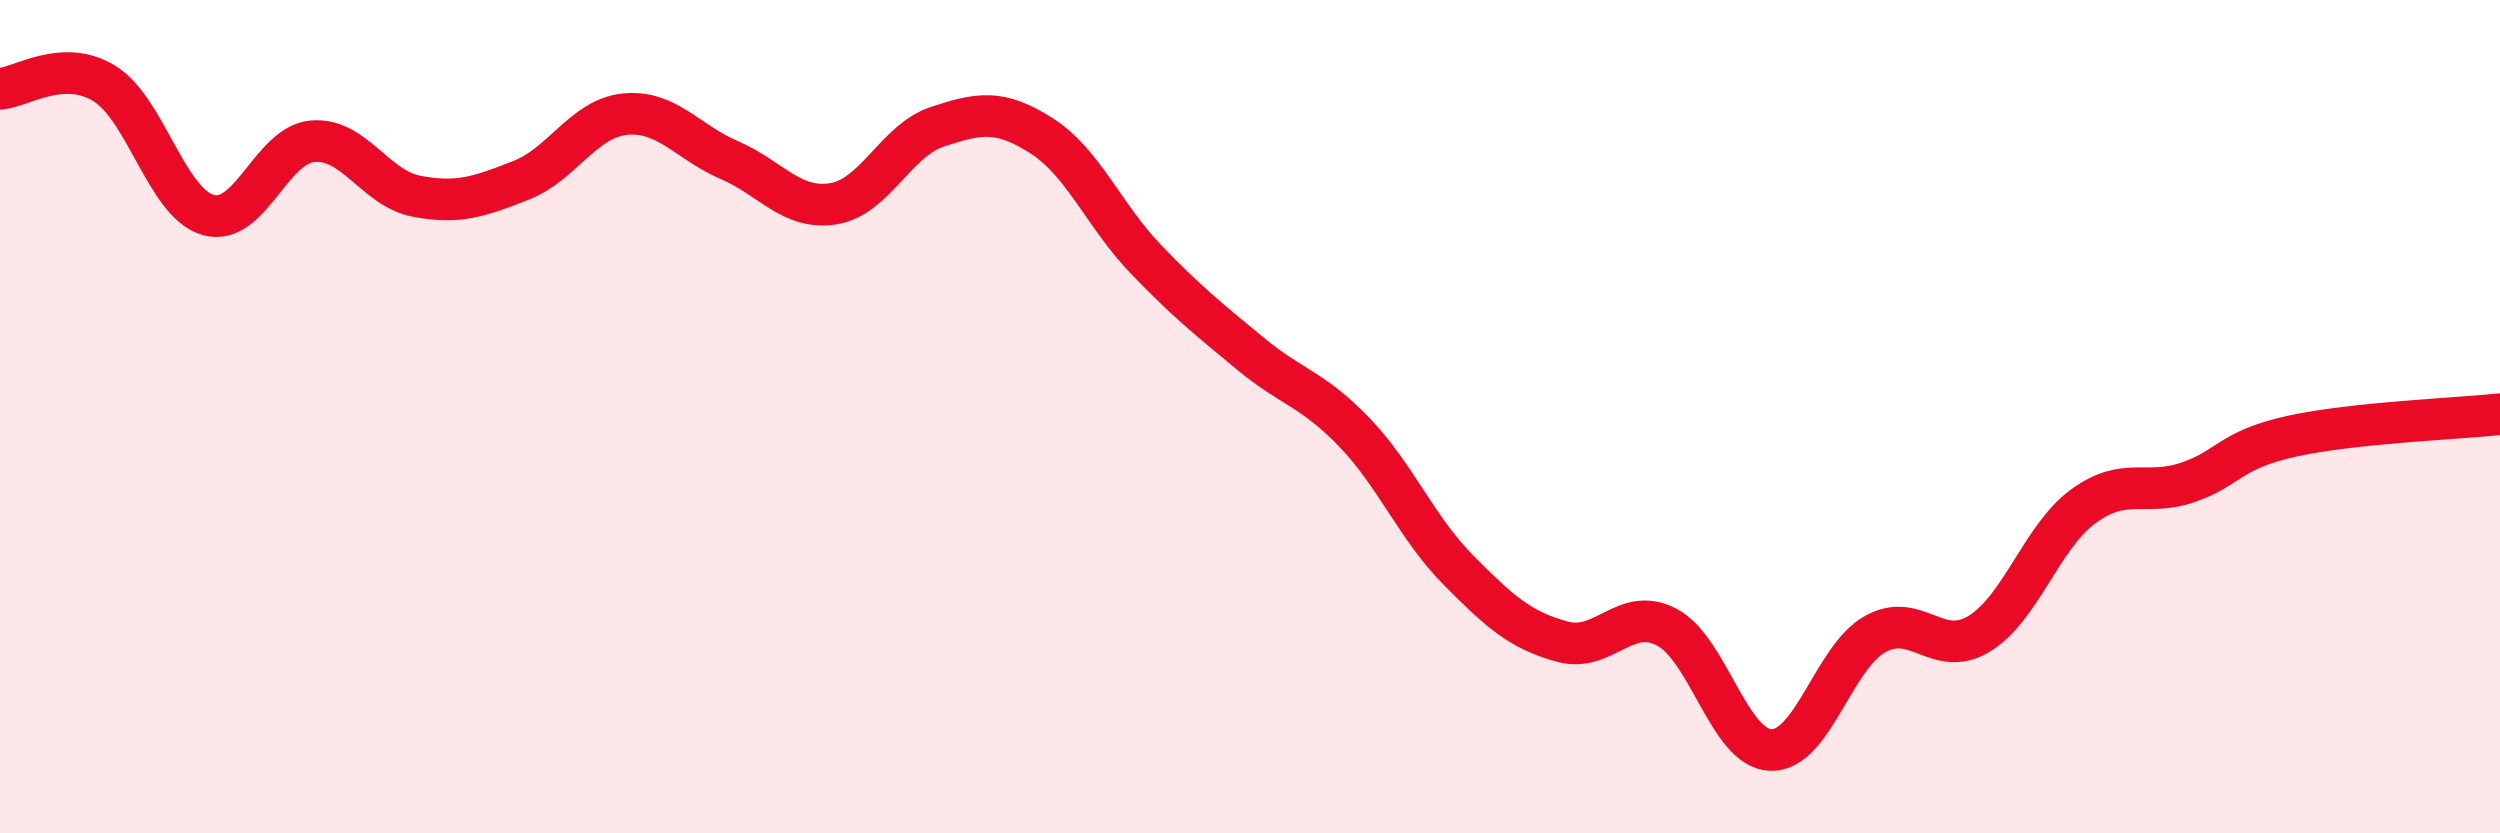 
    <svg width="60" height="20" viewBox="0 0 60 20" xmlns="http://www.w3.org/2000/svg">
      <path
        d="M 0,2.13 C 0.5,2.1 1.5,1.39 2.5,2 C 3.5,2.61 4,4.88 5,5.16 C 6,5.44 6.5,3.48 7.5,3.39 C 8.5,3.3 9,4.52 10,4.71 C 11,4.9 11.5,4.72 12.5,4.33 C 13.5,3.94 14,2.84 15,2.74 C 16,2.64 16.5,3.41 17.5,3.84 C 18.5,4.27 19,5.05 20,4.89 C 21,4.73 21.5,3.37 22.5,3.04 C 23.5,2.71 24,2.62 25,3.26 C 26,3.9 26.5,5.18 27.5,6.22 C 28.5,7.26 29,7.65 30,8.48 C 31,9.31 31.5,9.33 32.5,10.37 C 33.5,11.41 34,12.67 35,13.68 C 36,14.69 36.5,15.13 37.5,15.4 C 38.5,15.67 39,14.53 40,15.05 C 41,15.57 41.5,17.97 42.5,18 C 43.5,18.03 44,15.78 45,15.22 C 46,14.66 46.5,15.82 47.5,15.21 C 48.5,14.6 49,12.88 50,12.15 C 51,11.42 51.5,11.92 52.5,11.58 C 53.5,11.24 53.5,10.8 55,10.47 C 56.5,10.14 59,10.05 60,9.94L60 20L0 20Z"
        fill="#EB0A25"
        opacity="0.1"
        stroke-linecap="round"
        stroke-linejoin="round"
      />
      <path
        d="M 0,2.13 C 0.5,2.1 1.5,1.39 2.5,2 C 3.5,2.61 4,4.88 5,5.16 C 6,5.44 6.5,3.48 7.5,3.39 C 8.5,3.3 9,4.52 10,4.71 C 11,4.9 11.5,4.72 12.5,4.33 C 13.5,3.94 14,2.84 15,2.74 C 16,2.64 16.5,3.41 17.5,3.84 C 18.5,4.27 19,5.05 20,4.89 C 21,4.73 21.5,3.37 22.5,3.04 C 23.5,2.71 24,2.62 25,3.26 C 26,3.9 26.5,5.18 27.5,6.22 C 28.5,7.26 29,7.65 30,8.48 C 31,9.31 31.5,9.33 32.5,10.37 C 33.5,11.41 34,12.67 35,13.68 C 36,14.69 36.5,15.13 37.5,15.4 C 38.5,15.67 39,14.53 40,15.05 C 41,15.57 41.5,17.97 42.5,18 C 43.5,18.03 44,15.78 45,15.22 C 46,14.66 46.5,15.82 47.5,15.21 C 48.5,14.6 49,12.88 50,12.15 C 51,11.42 51.5,11.92 52.5,11.58 C 53.5,11.24 53.5,10.8 55,10.47 C 56.5,10.14 59,10.05 60,9.94"
        stroke="#EB0A25"
        stroke-width="1"
        fill="none"
        stroke-linecap="round"
        stroke-linejoin="round"
      />
    </svg>
  